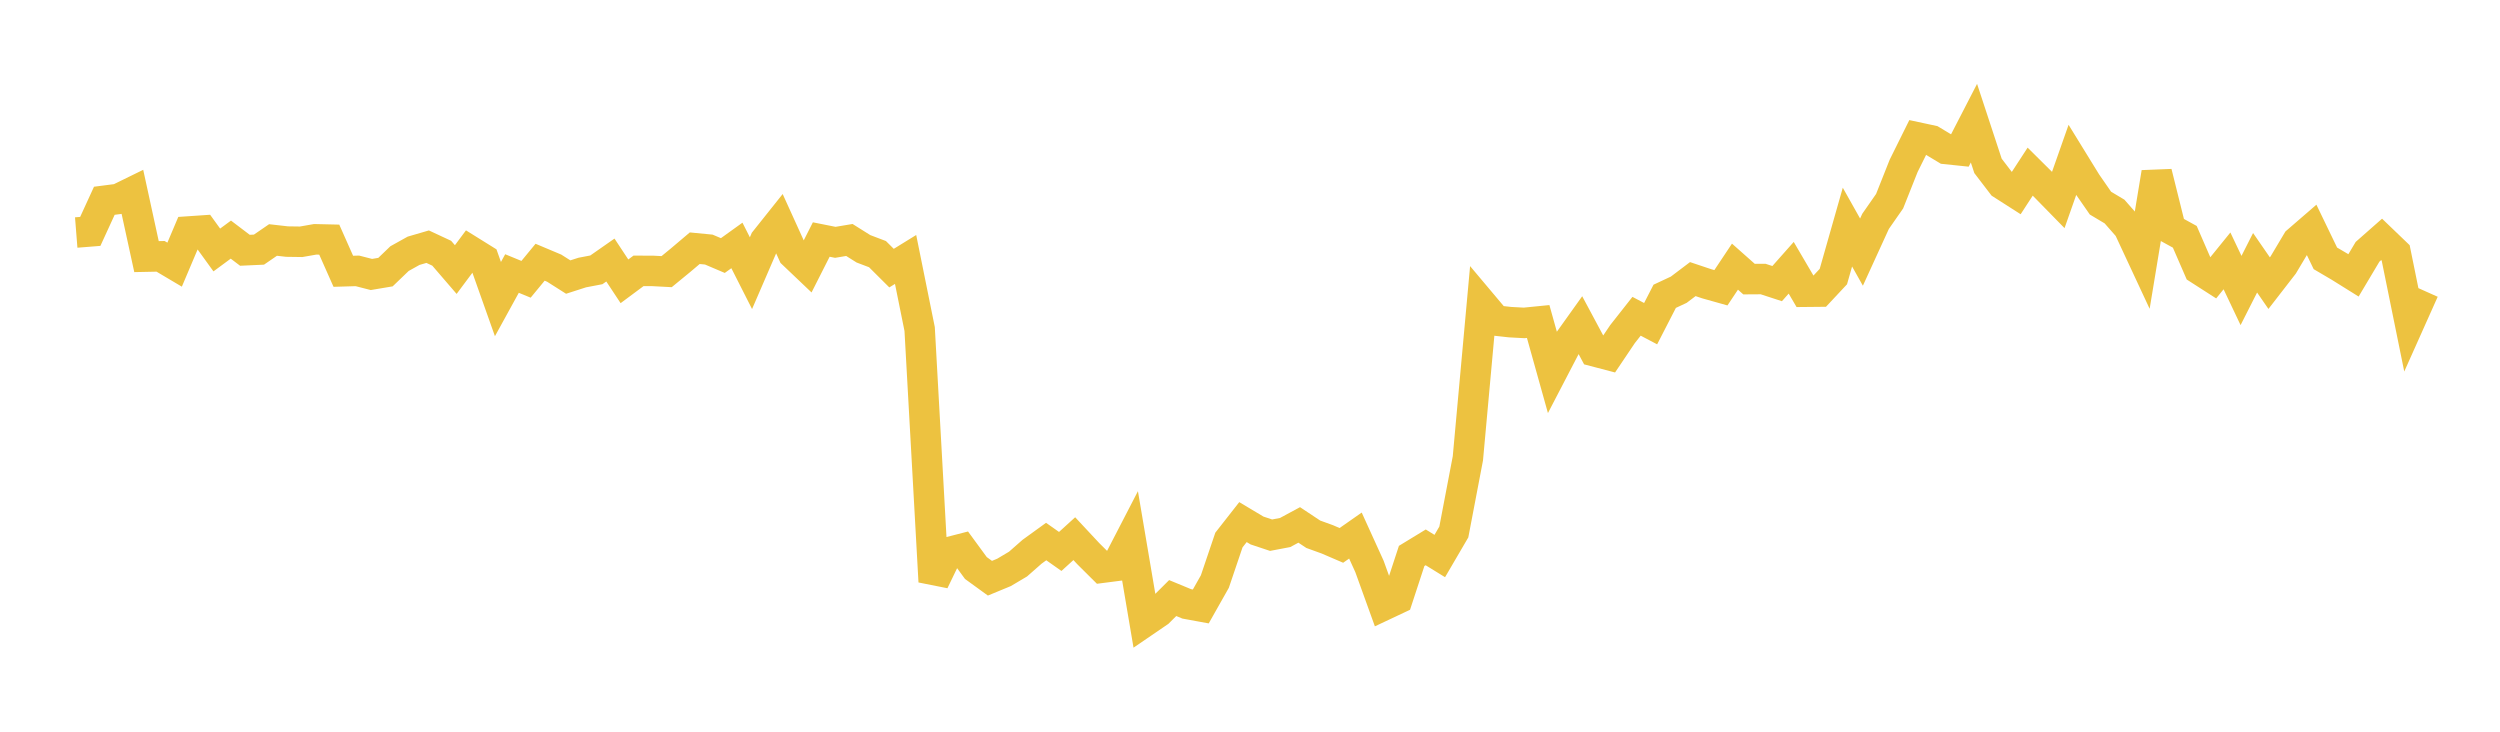 <svg width="164" height="48" xmlns="http://www.w3.org/2000/svg" xmlns:xlink="http://www.w3.org/1999/xlink"><path fill="none" stroke="rgb(237,194,64)" stroke-width="2" d="M5,15.253L5.922,15.18L6.844,13.17L7.766,13.051L8.689,12.599L9.611,16.834L10.533,16.815L11.455,17.362L12.377,15.186L13.299,15.123L14.222,16.399L15.144,15.719L16.066,16.418L16.988,16.376L17.91,15.743L18.832,15.848L19.754,15.861L20.677,15.699L21.599,15.72L22.521,17.796L23.443,17.769L24.365,18.006L25.287,17.851L26.21,16.964L27.132,16.451L28.054,16.182L28.976,16.612L29.898,17.683L30.82,16.446L31.743,17.021L32.665,19.62L33.587,17.943L34.509,18.322L35.431,17.202L36.353,17.59L37.275,18.175L38.198,17.878L39.12,17.702L40.042,17.058L40.964,18.454L41.886,17.769L42.808,17.771L43.731,17.82L44.653,17.063L45.575,16.283L46.497,16.372L47.419,16.764L48.341,16.101L49.263,17.92L50.186,15.785L51.108,14.628L52.03,16.657L52.952,17.534L53.874,15.713L54.796,15.897L55.719,15.742L56.641,16.321L57.563,16.671L58.485,17.589L59.407,17.02L60.329,21.585L61.251,38.154L62.174,36.241L63.096,36.003L64.018,37.262L64.94,37.931L65.862,37.55L66.784,37.003L67.707,36.192L68.629,35.525L69.551,36.175L70.473,35.337L71.395,36.325L72.317,37.241L73.24,37.122L74.162,35.339L75.084,40.781L76.006,40.151L76.928,39.233L77.85,39.614L78.772,39.783L79.695,38.149L80.617,35.427L81.539,34.25L82.461,34.801L83.383,35.108L84.305,34.933L85.228,34.435L86.15,35.047L87.072,35.381L87.994,35.778L88.916,35.133L89.838,37.16L90.76,39.715L91.683,39.28L92.605,36.469L93.527,35.907L94.449,36.476L95.371,34.898L96.293,30.066L97.216,19.935L98.138,21.031L99.06,21.133L99.982,21.183L100.904,21.091L101.826,24.389L102.749,22.615L103.671,21.324L104.593,23.045L105.515,23.287L106.437,21.917L107.359,20.747L108.281,21.233L109.204,19.437L110.126,19.006L111.048,18.309L111.97,18.618L112.892,18.877L113.814,17.492L114.737,18.31L115.659,18.304L116.581,18.605L117.503,17.565L118.425,19.138L119.347,19.129L120.269,18.143L121.192,14.898L122.114,16.539L123.036,14.523L123.958,13.199L124.88,10.878L125.802,9.019L126.725,9.217L127.647,9.772L128.569,9.868L129.491,8.08L130.413,10.882L131.335,12.087L132.257,12.677L133.18,11.26L134.102,12.175L135.024,13.117L135.946,10.496L136.868,11.994L137.79,13.325L138.713,13.876L139.635,14.926L140.557,16.904L141.479,11.322L142.401,15.028L143.323,15.535L144.246,17.659L145.168,18.251L146.09,17.114L147.012,19.057L147.934,17.238L148.856,18.574L149.778,17.384L150.701,15.835L151.623,15.038L152.545,16.948L153.467,17.49L154.389,18.065L155.311,16.517L156.234,15.704L157.156,16.589L158.078,21.121L159,19.06"></path></svg>